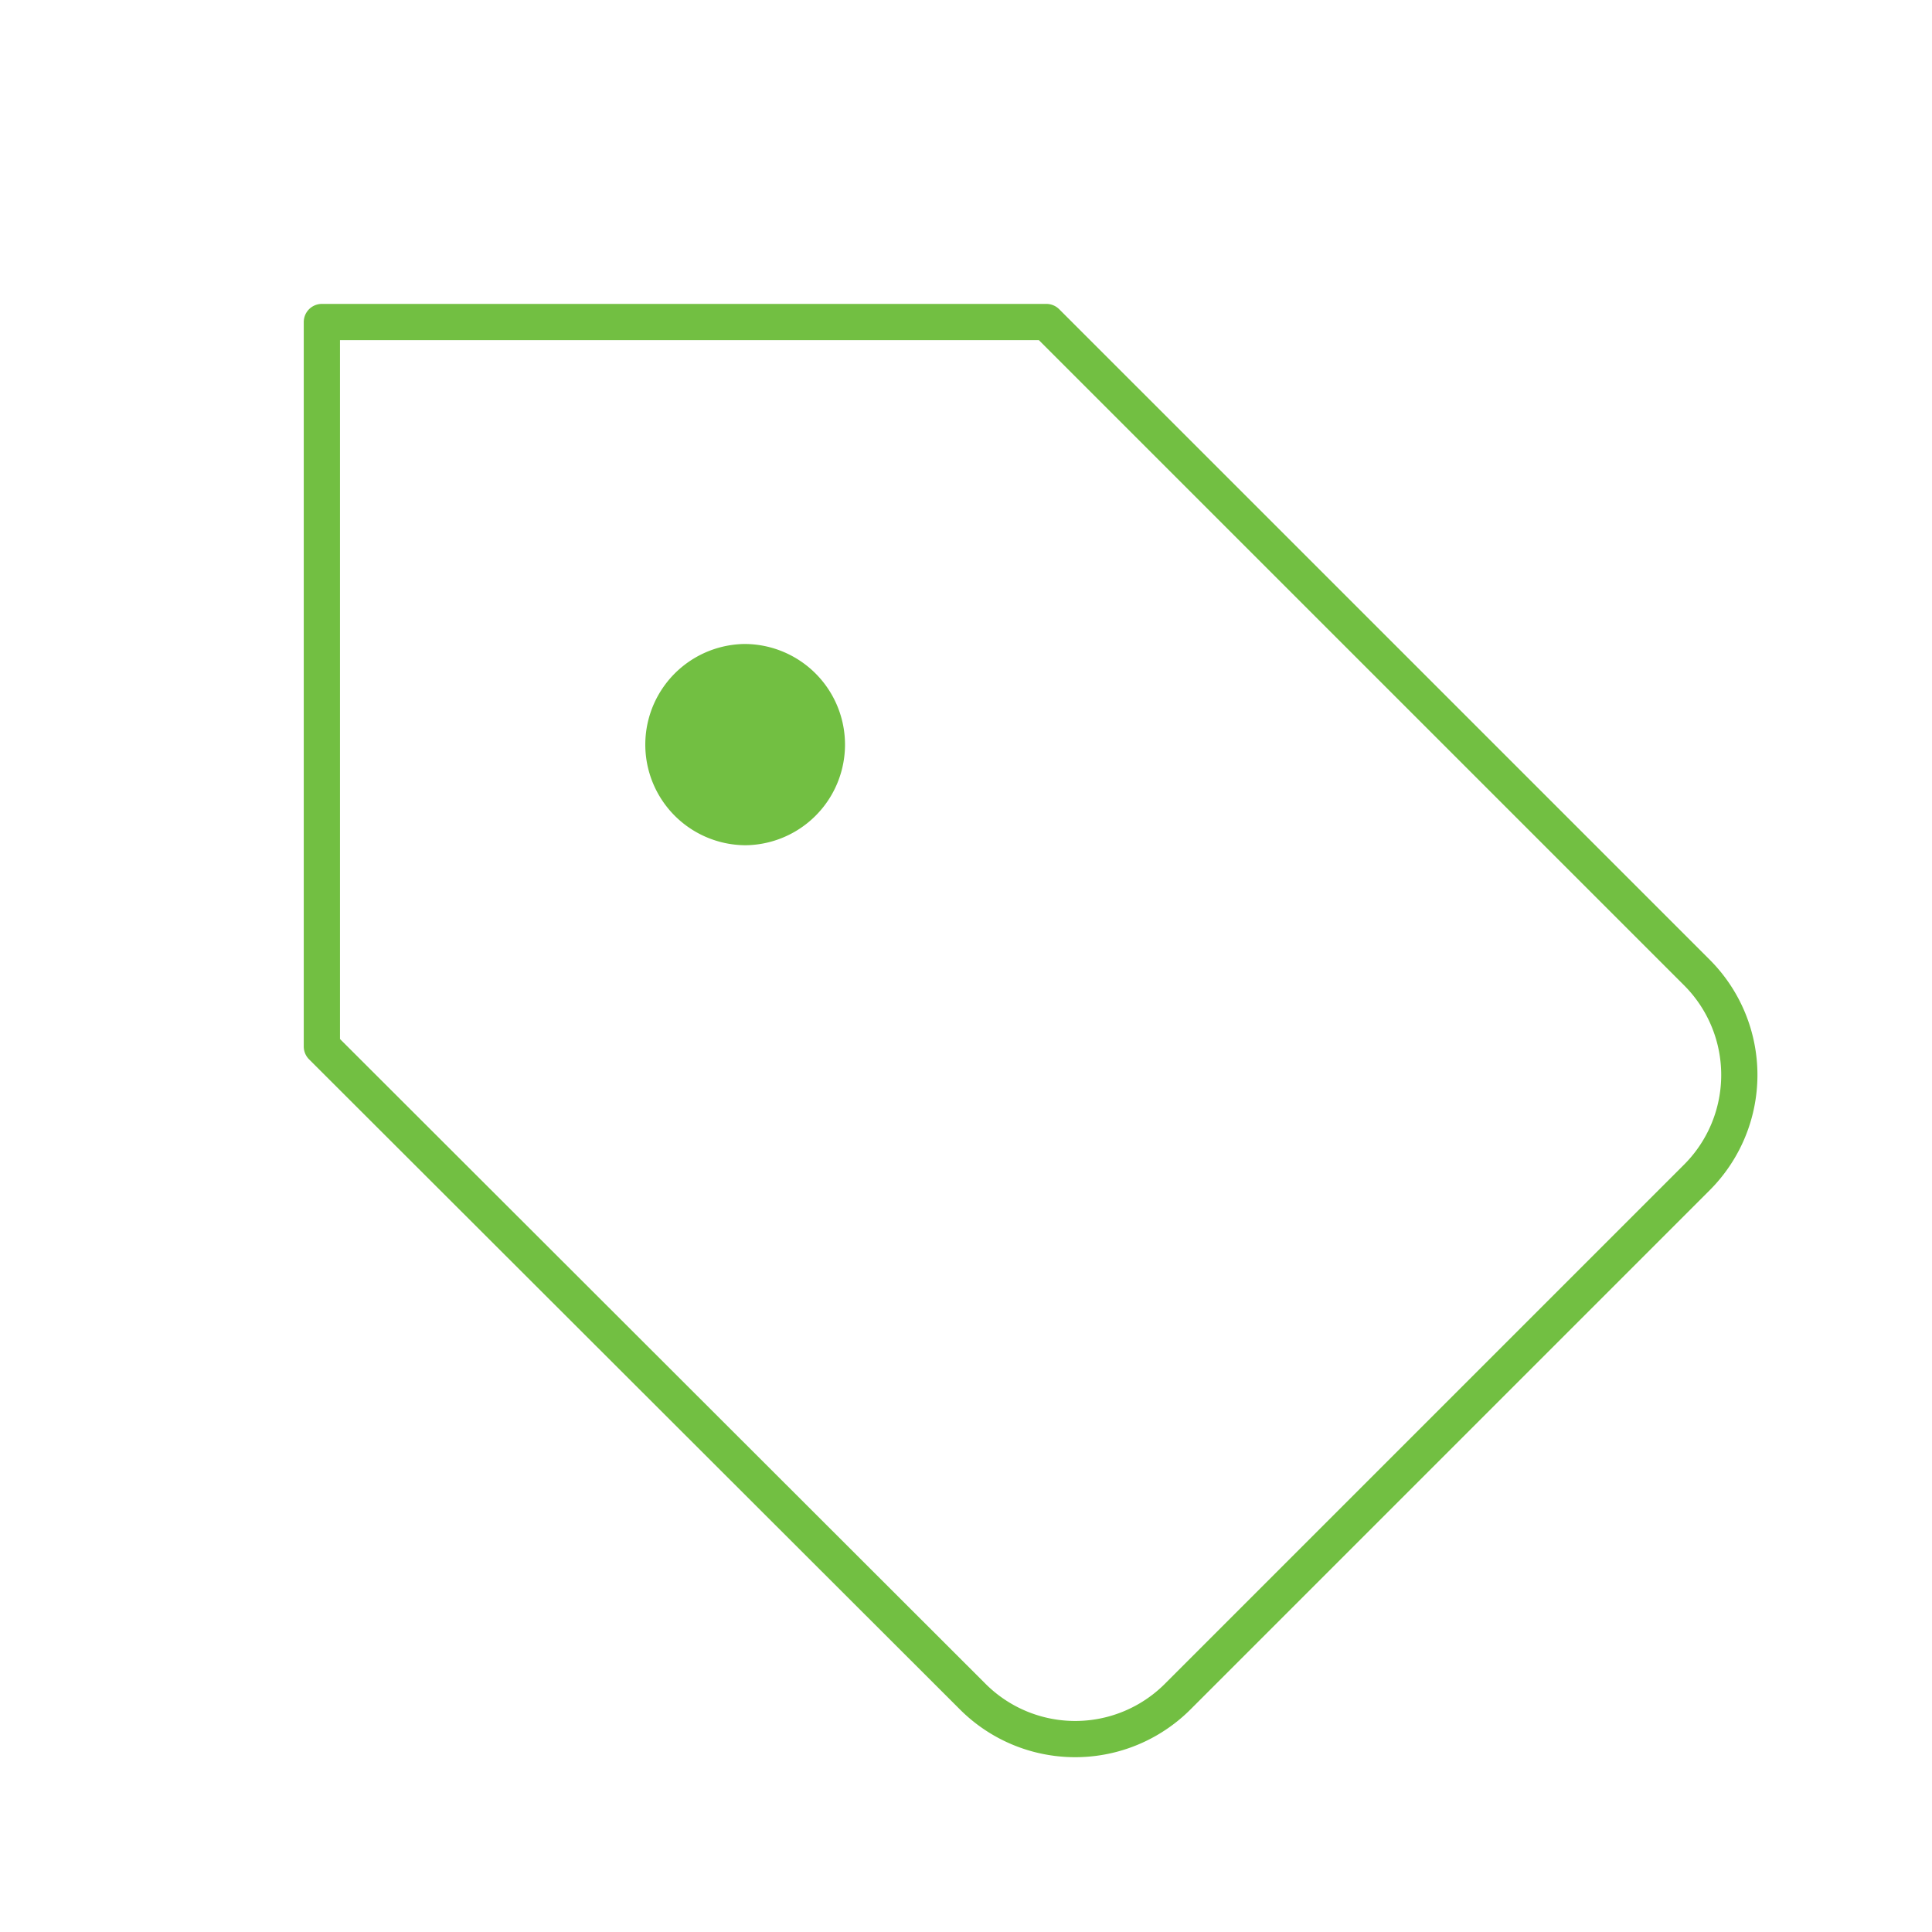 <svg width="80" height="80" viewBox="0 0 80 80" fill="none" xmlns="http://www.w3.org/2000/svg"><path d="m70.277 48.742-21.51 21.51a6 6 0 0 1-8.49 0L13.328 43.334v-30h30l26.949 26.948a6 6 0 0 1 0 8.46Z" stroke="#72BF42" stroke-width="1.5" stroke-linejoin="round"/><path fill-rule="evenodd" clip-rule="evenodd" d="M30.823 35a4.167 4.167 0 1 0 0-8.334 4.167 4.167 0 0 0 0 8.333Z" fill="#72BF42"/></svg>